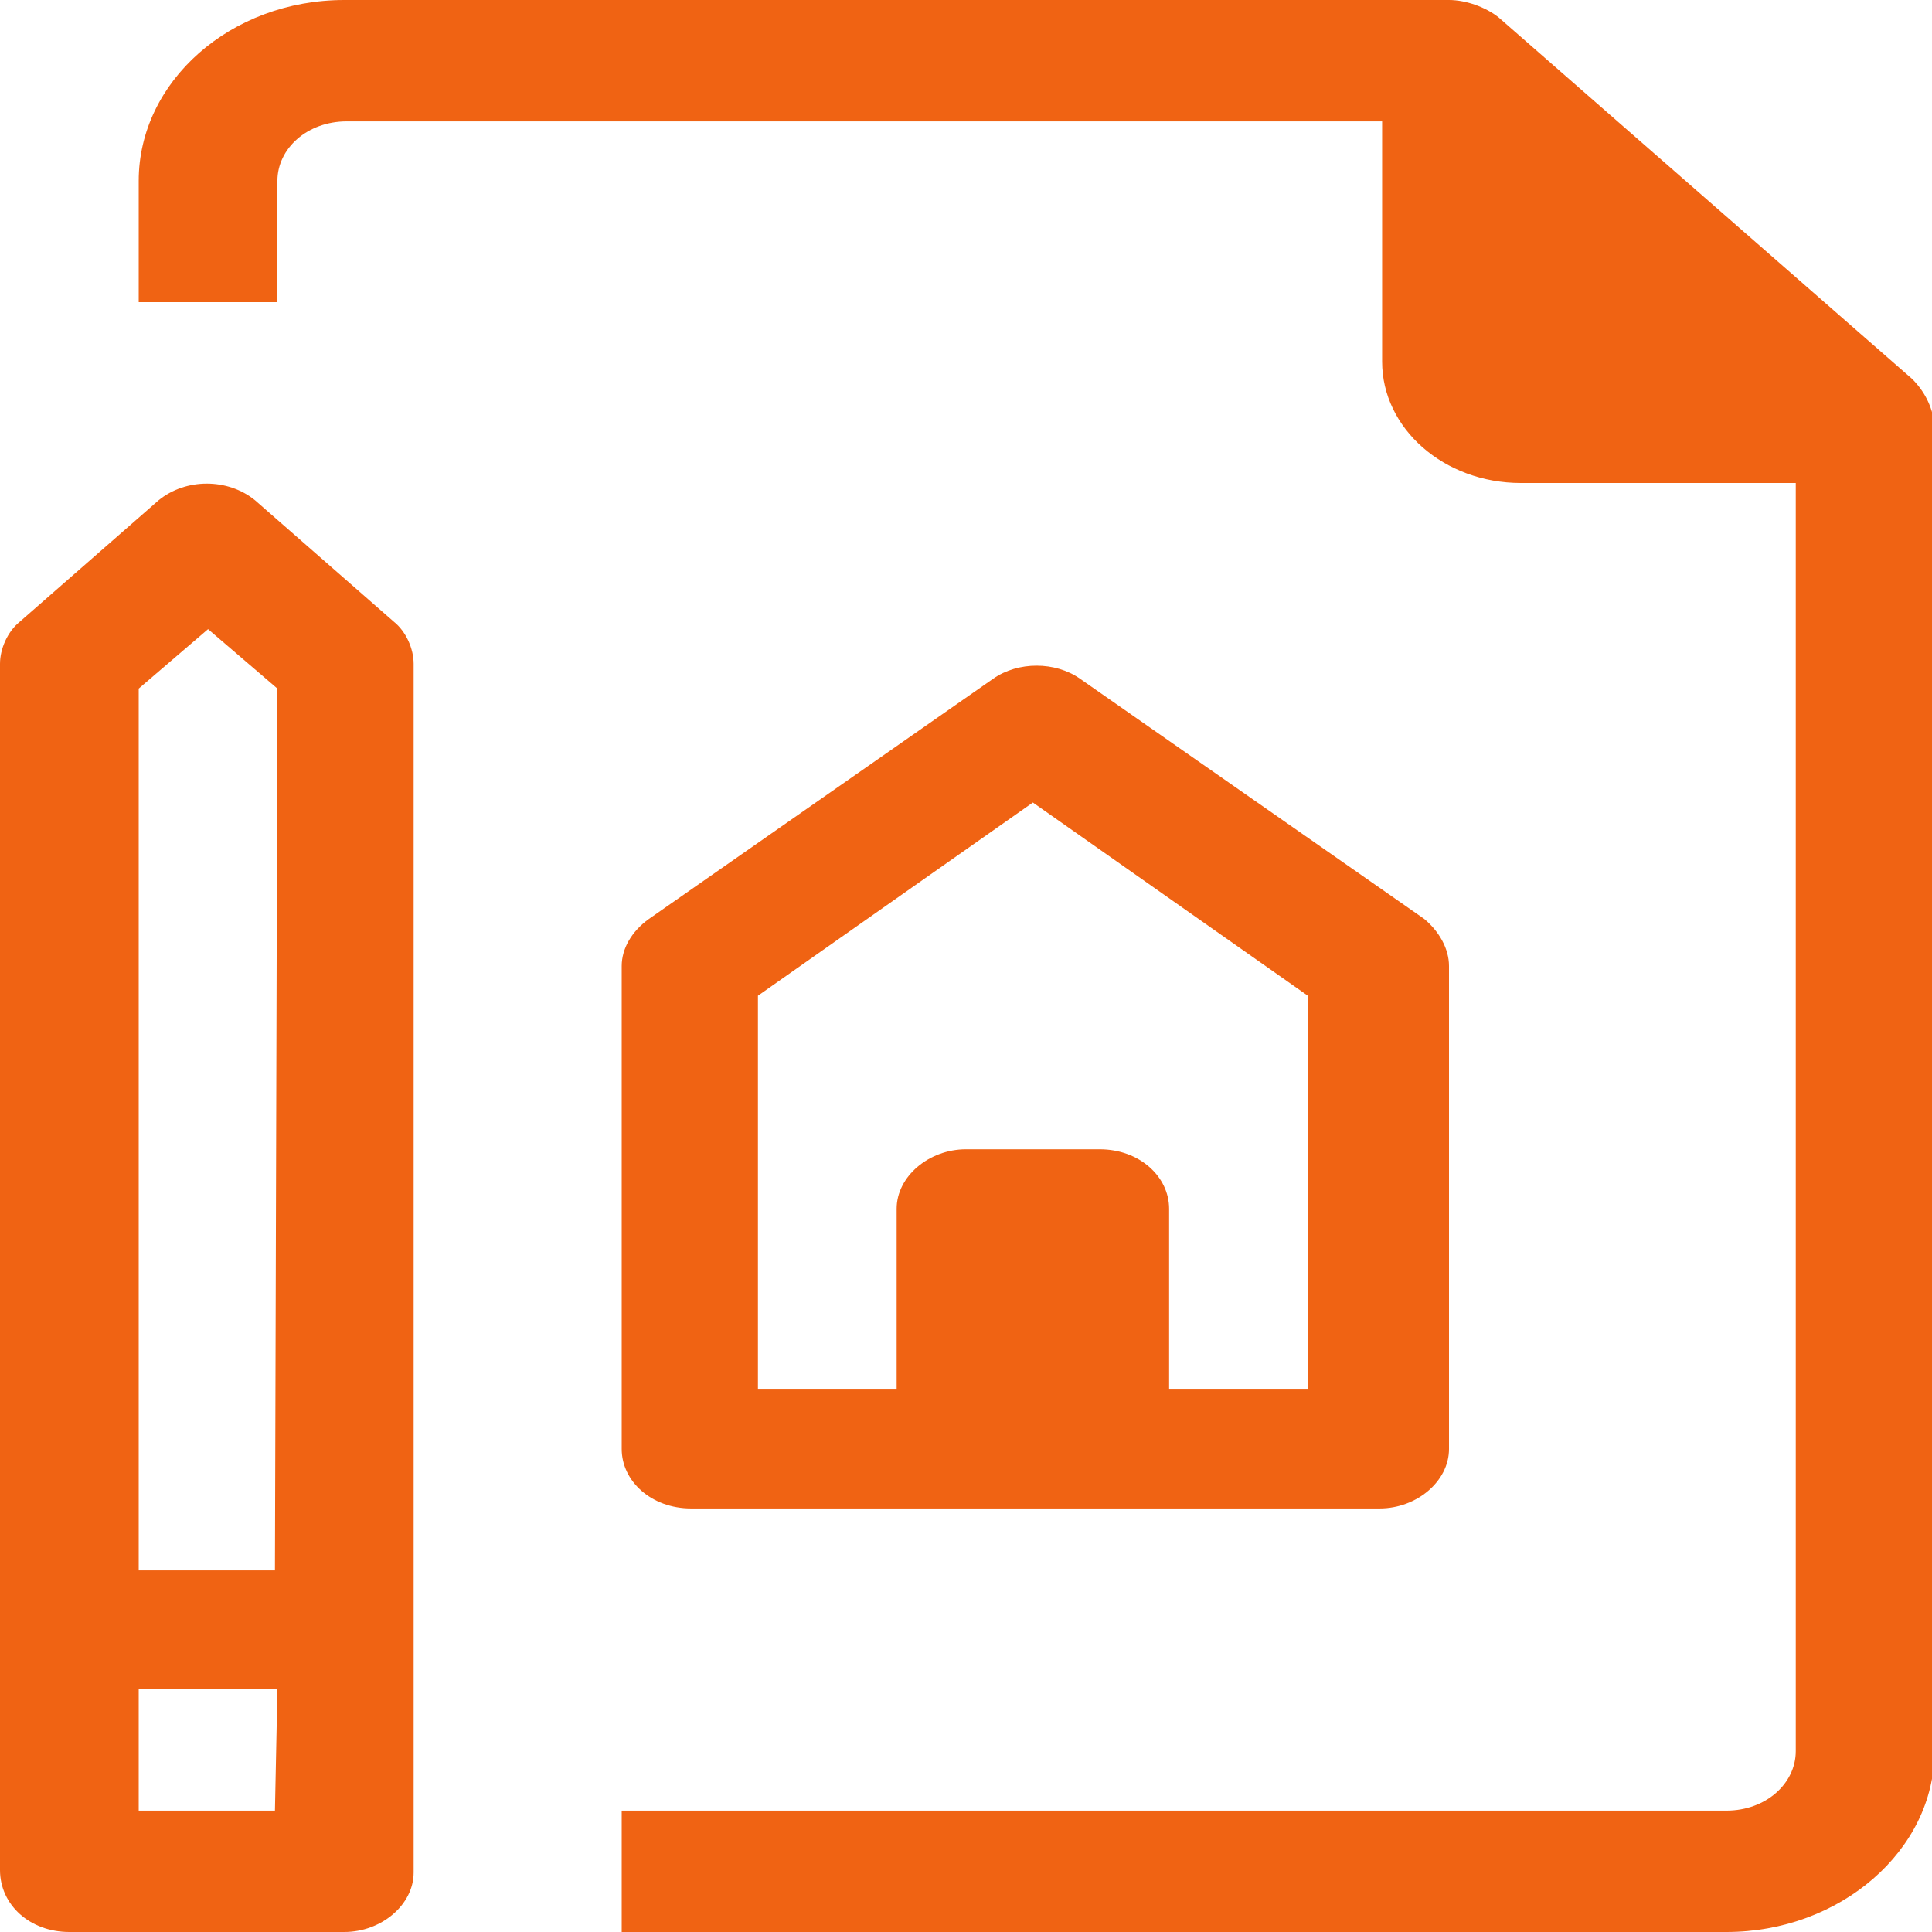 <?xml version="1.0" encoding="utf-8"?>
<!-- Generator: Adobe Illustrator 27.0.0, SVG Export Plug-In . SVG Version: 6.00 Build 0)  -->
<svg version="1.1" id="レイヤー_1" xmlns="http://www.w3.org/2000/svg" xmlns:xlink="http://www.w3.org/1999/xlink" x="0px"
	 y="0px" viewBox="0 0 78 78" style="enable-background:new 0 0 78 78;" xml:space="preserve">
<style type="text/css">
	.st0{fill:#F06313;}
</style>
<g>
	<g id="_36-House-Real_Estate_Document_00000010313126976691947750000000593379994147693737_">
		<path class="st0" d="M77.2,15.3L60.5,0.7C60,0.3,59.2,0,58.5,0H13.9C9.3,0,5.6,3.3,5.6,7.3v4.9h5.6V7.3c0-1.3,1.2-2.4,2.8-2.4
			h41.8v9.7c0,2.7,2.5,4.9,5.6,4.9h11.1v51.2c0,1.3-1.2,2.4-2.8,2.4H25.1V78h44.6c4.6,0,8.4-3.3,8.4-7.3l0,0V17.1
			C78,16.4,77.7,15.8,77.2,15.3z"/>
		<path class="st0" d="M39,60.9h16.7c1.5,0,2.8-1.1,2.8-2.4V39c0-0.7-0.4-1.4-1-1.9l-13.9-9.7c-1-0.7-2.5-0.7-3.5,0l-13.9,9.7
			c-0.7,0.5-1.1,1.2-1.1,1.9v19.5c0,1.3,1.2,2.4,2.8,2.4H39z M30.6,40.2l11.1-7.8l11.1,7.8v15.9h-5.6v-7.3c0-1.3-1.2-2.4-2.8-2.4H39
			c-1.5,0-2.8,1.1-2.8,2.4v7.3h-5.6V40.2z"/>
		<path class="st0" d="M10.3,20.2c-1.1-0.9-2.8-0.9-3.9,0l-5.6,4.9C0.3,25.5,0,26.2,0,26.8v48.7C0,76.9,1.2,78,2.8,78h11.1
			c1.5,0,2.8-1.1,2.8-2.4V26.8c0-0.6-0.3-1.3-0.8-1.7L10.3,20.2z M11.1,73.1H5.6v-4.9h5.6L11.1,73.1L11.1,73.1z M11.1,63.4H5.6V27.8
			l2.8-2.4l2.8,2.4L11.1,63.4L11.1,63.4z"/>
	</g>
</g>
</svg>
